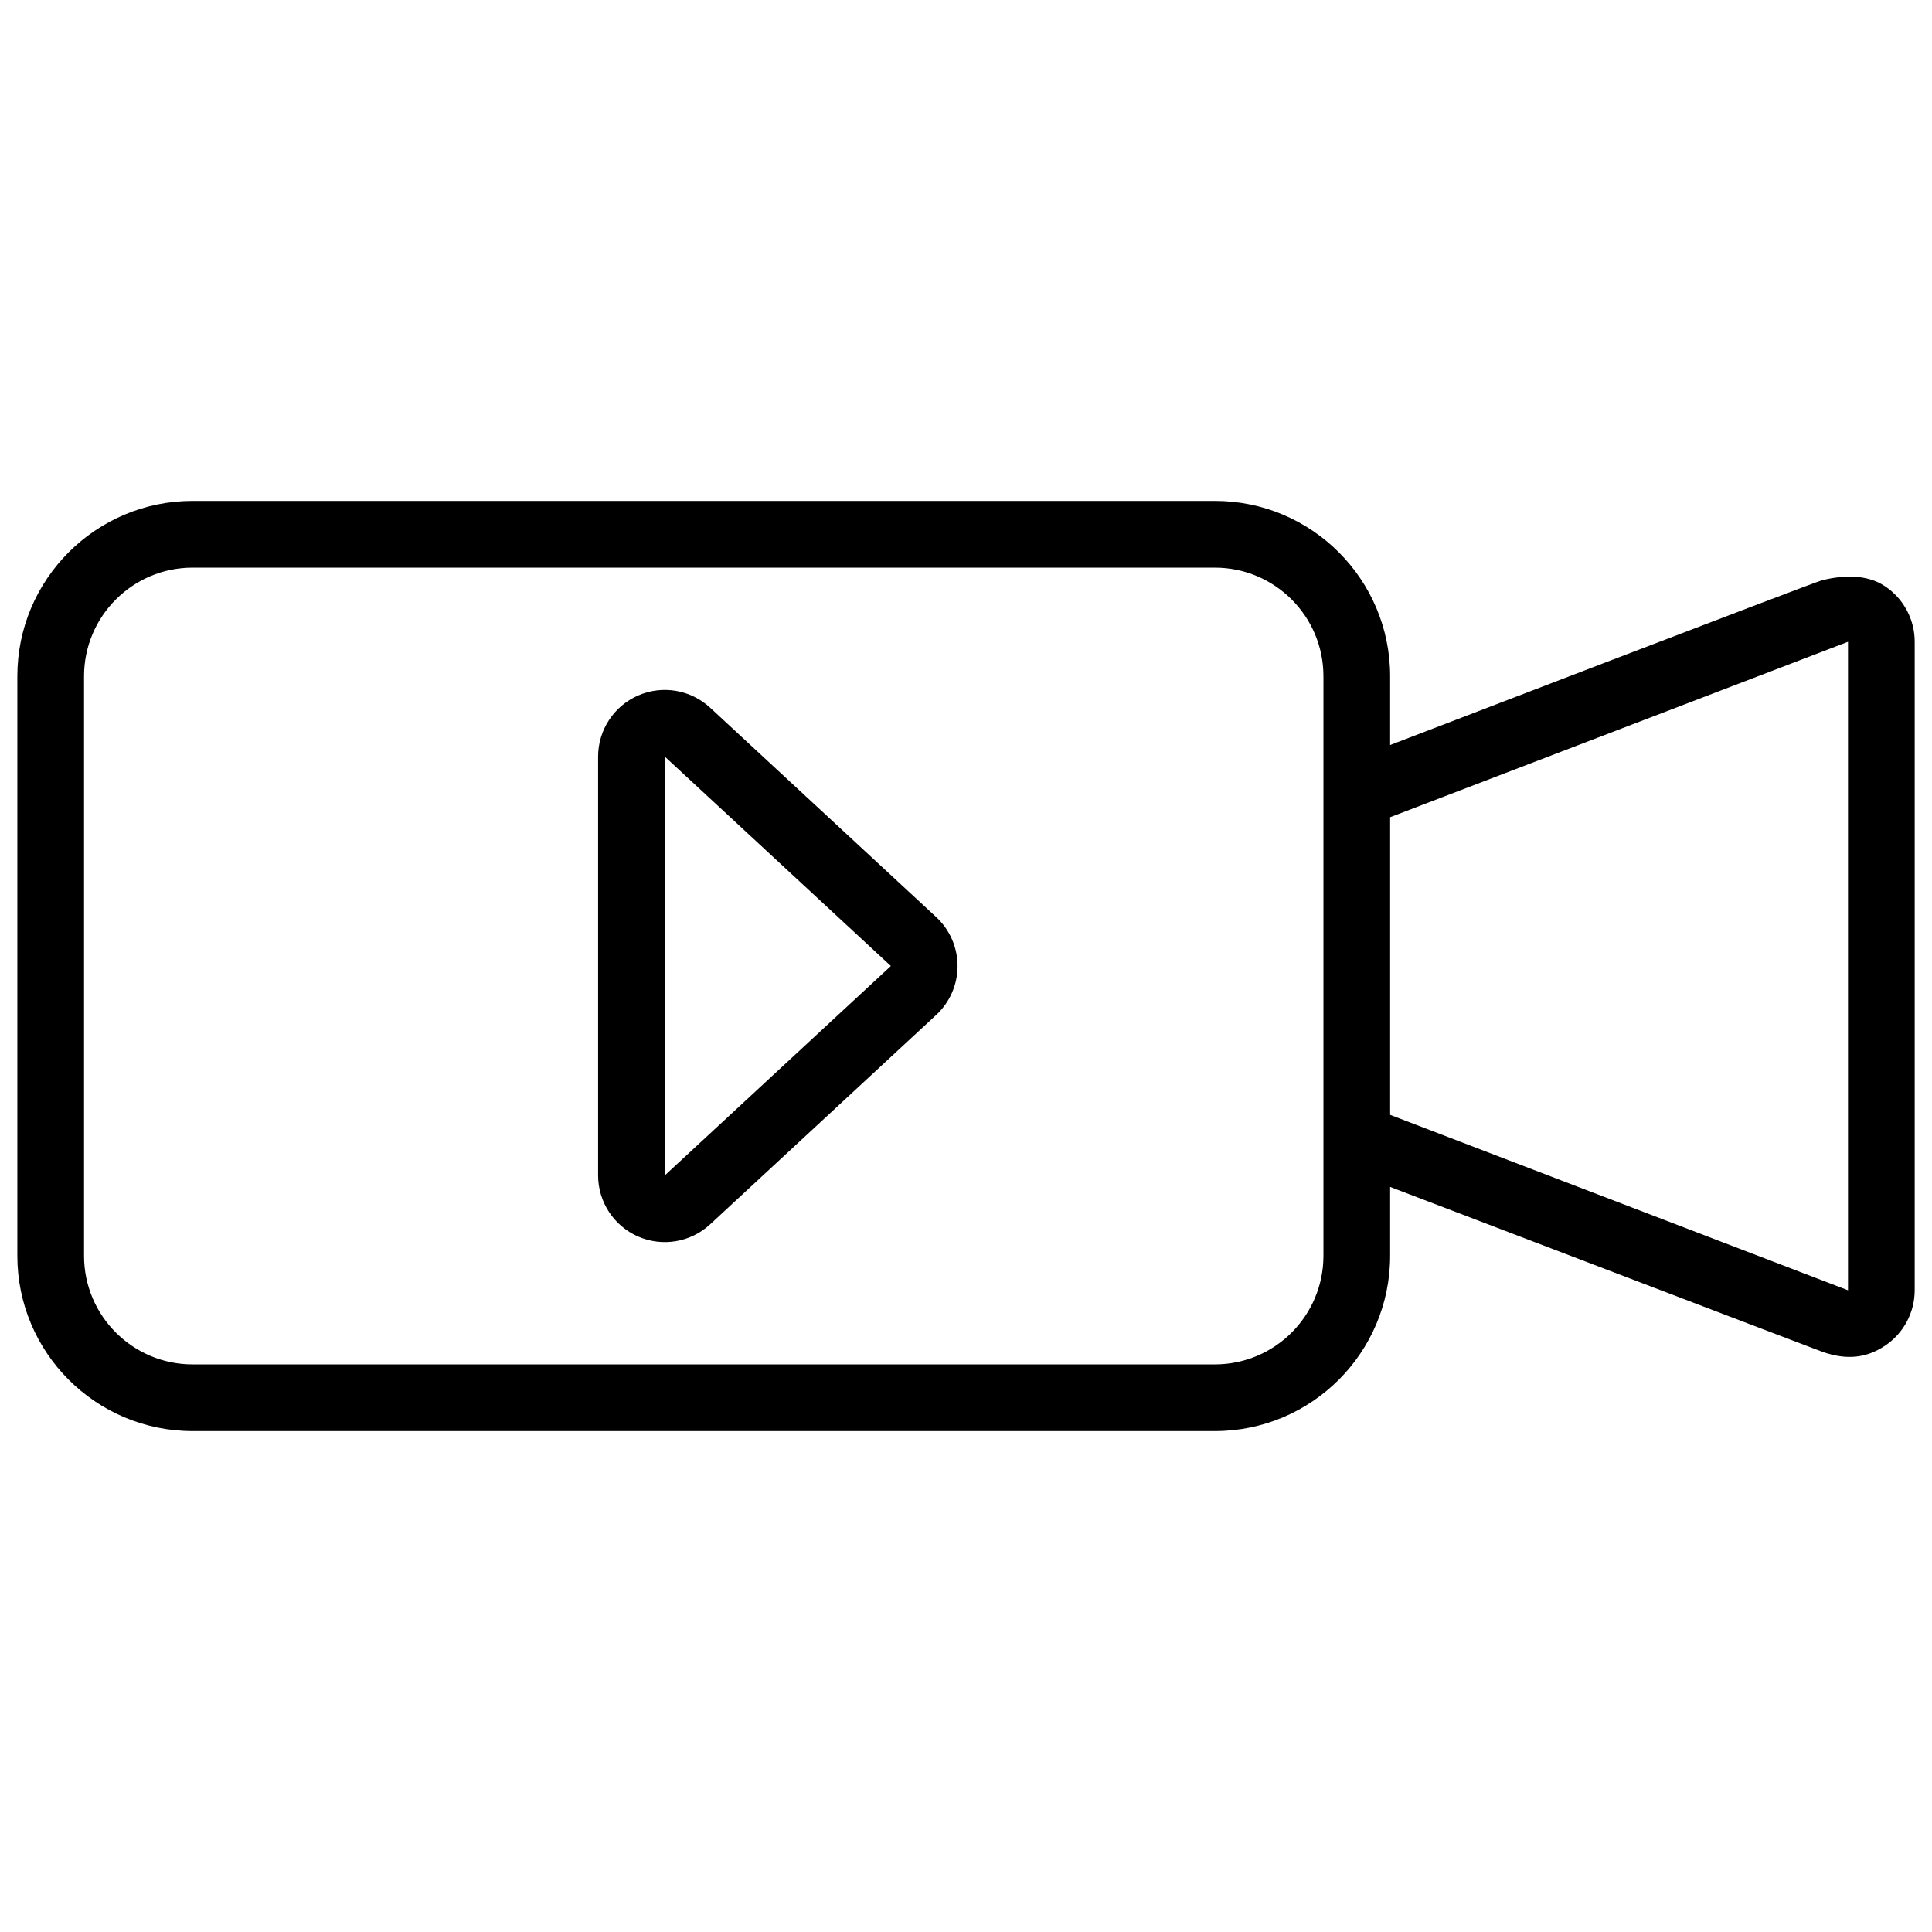 <?xml version="1.0" encoding="UTF-8"?>
<!-- Uploaded to: SVG Repo, www.svgrepo.com, Generator: SVG Repo Mixer Tools -->
<svg width="800px" height="800px" version="1.1" viewBox="144 144 512 512" xmlns="http://www.w3.org/2000/svg">
 <defs>
  <clipPath id="a">
   <path d="m148.09 276h503.81v248h-503.81z"/>
  </clipPath>
 </defs>
 <g clip-path="url(#a)">
  <path d="m512.4 458.56v18.234c0 25.66-20.801 46.457-46.457 46.457h-270.89c-25.656 0-46.457-20.801-46.457-46.457v-153.59c0-25.66 20.801-46.457 46.457-46.457h270.89c25.66 0 46.457 20.801 46.457 46.457v18.234s112.56-43.246 114.61-43.719c5.453-1.266 11.668-1.625 16.566 1.656 4.902 3.281 7.84 8.789 7.84 14.688v171.86c0 5.898-2.941 11.406-7.84 14.688-4.898 3.281-10.133 3.902-16.566 1.656-1.617-0.562-114.61-43.719-114.61-43.719zm-17.676-135.35c0-15.895-12.887-28.781-28.781-28.781h-270.89c-15.895 0-28.781 12.887-28.781 28.781v153.59c0 15.895 12.887 28.781 28.781 28.781h270.89c15.895 0 28.781-12.887 28.781-28.781zm17.676 37.352v78.883l121.34 46.492v-171.86l-121.34 46.492zm-120.3 52.41c3.613-3.348 5.664-8.047 5.664-12.969s-2.055-9.625-5.664-12.969l-59.906-55.488c-5.156-4.773-12.648-6.043-19.09-3.231-6.441 2.812-10.602 9.172-10.602 16.199v110.98c0 7.027 4.16 13.387 10.602 16.199 6.441 2.812 13.934 1.543 19.09-3.231zm-12.012-12.969-59.906 55.488v-110.98z" fill-rule="evenodd"/>
 </g>
</svg>